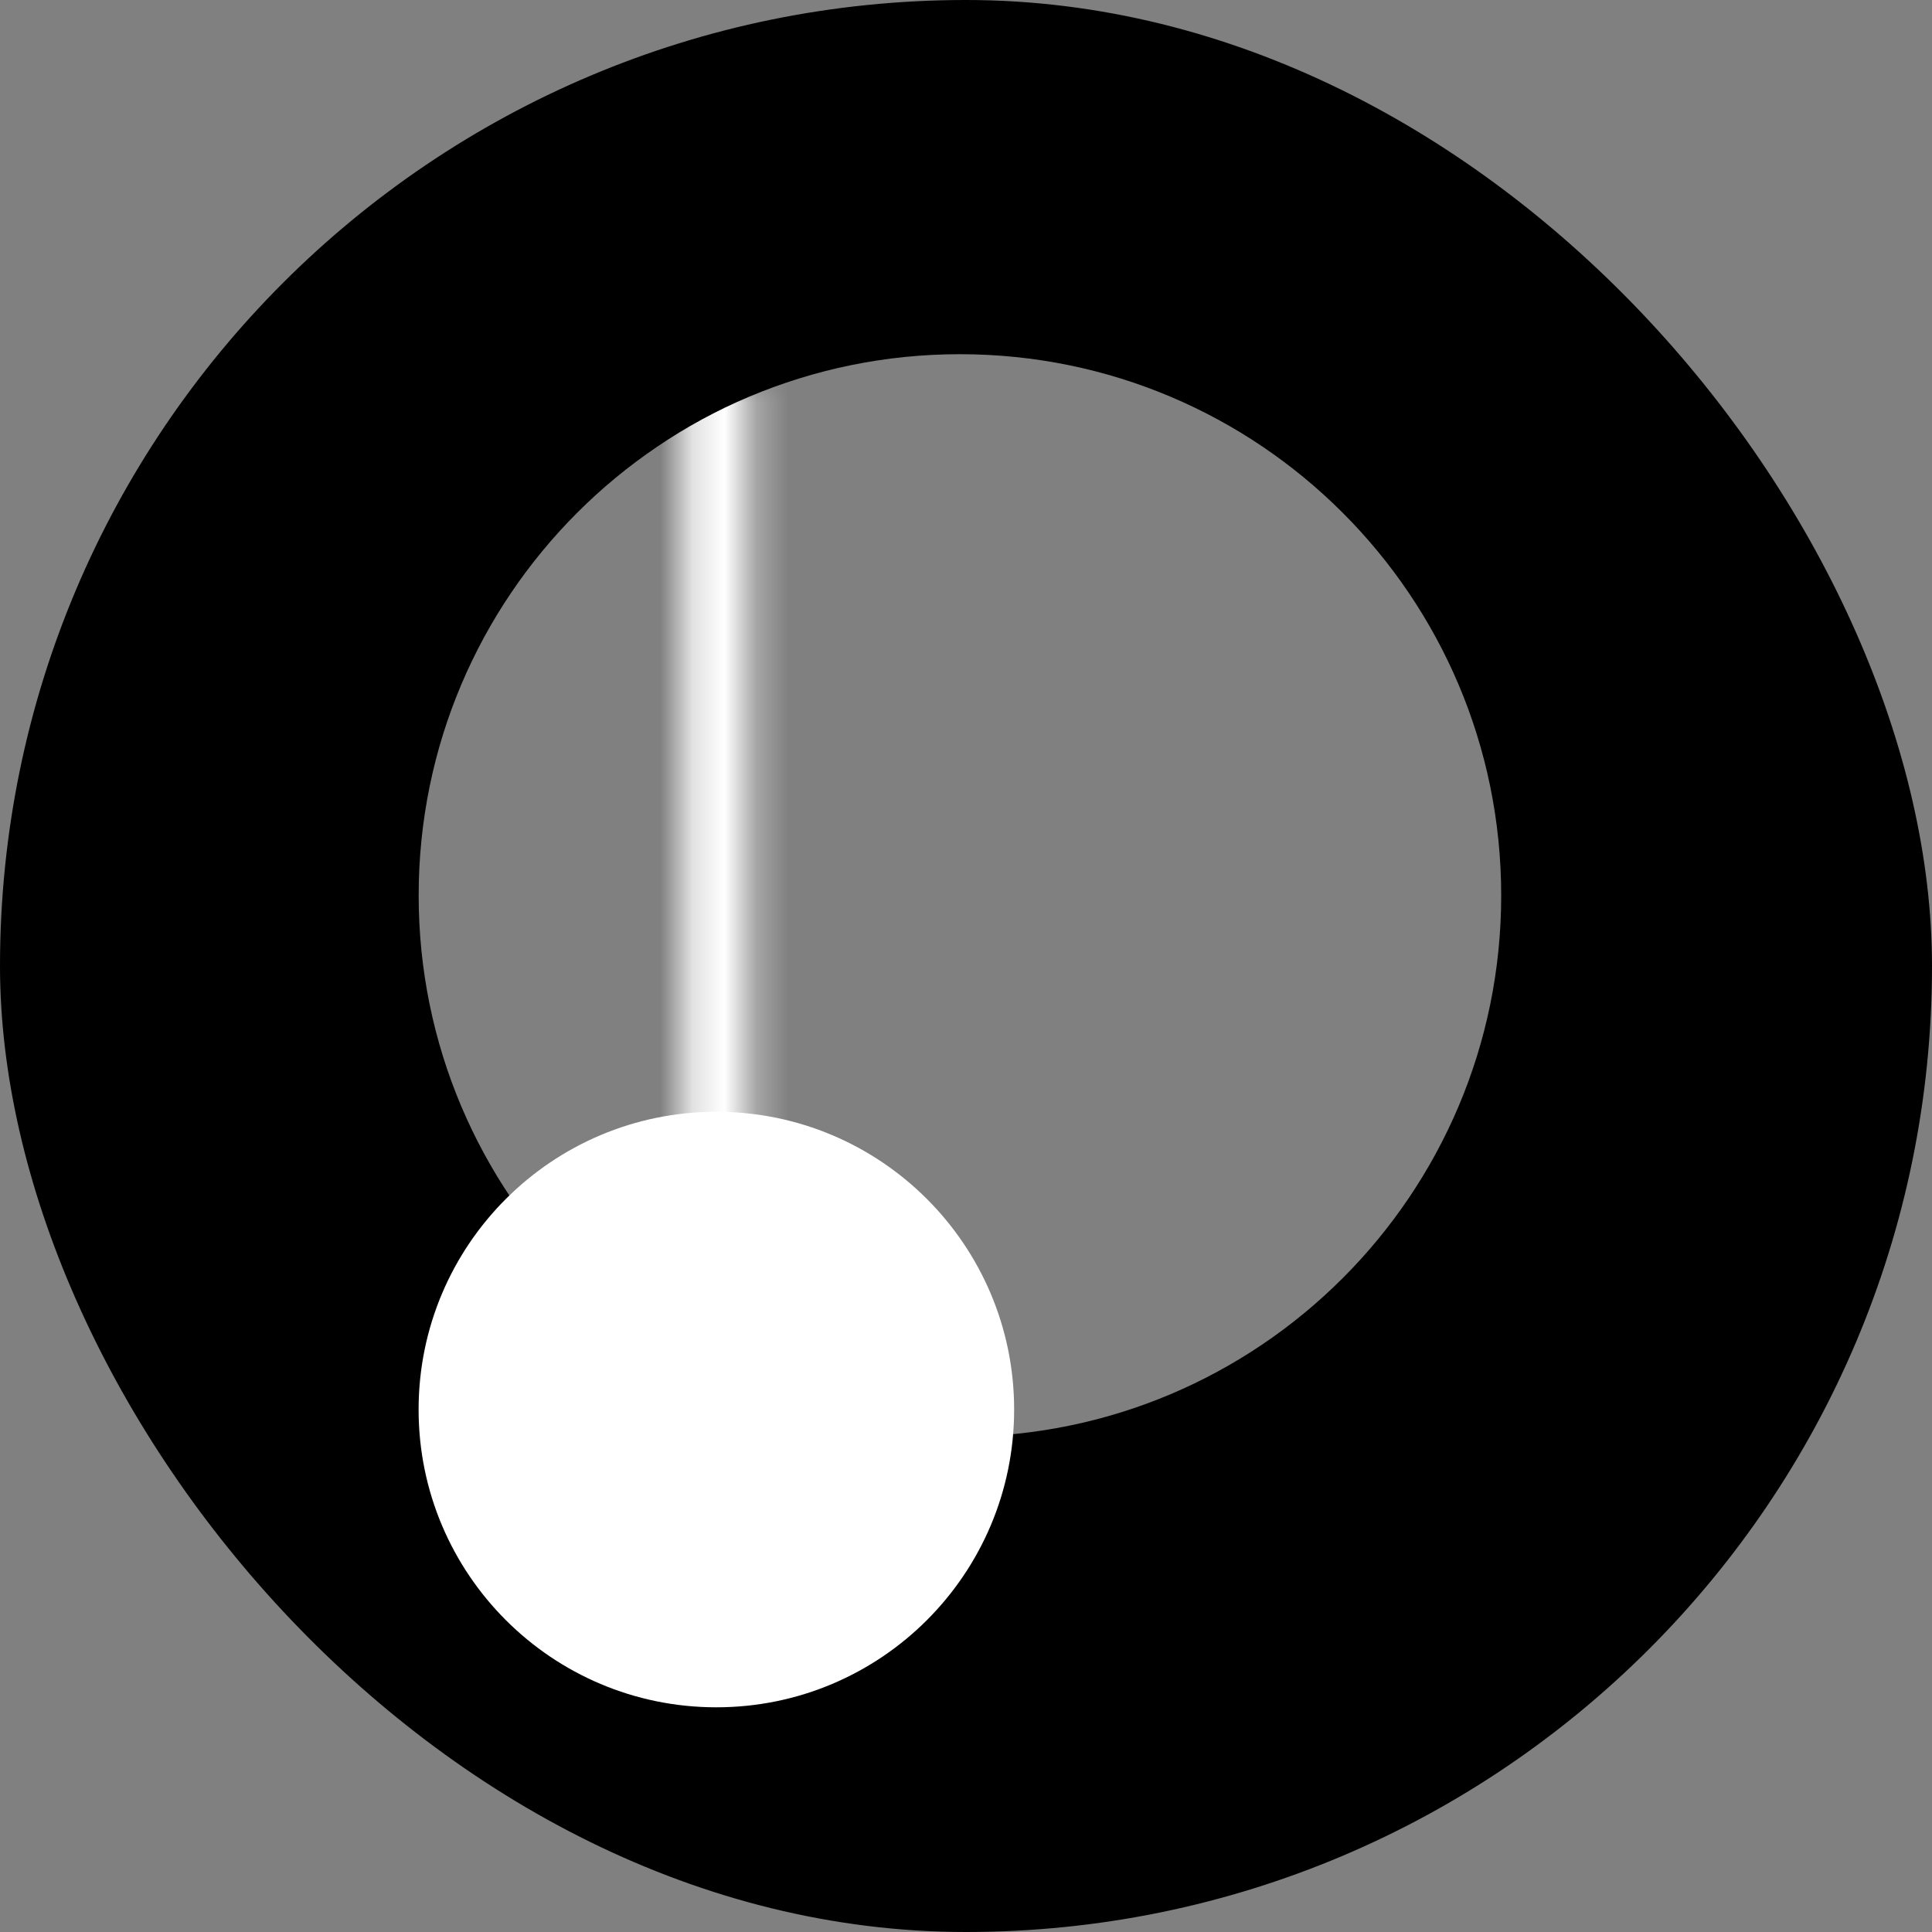 <svg width="60" height="60" viewBox="0 0 60 60" fill="none" xmlns="http://www.w3.org/2000/svg">
<rect x="0" y="0" width="60" height="60" fill="#808080" stroke="none"/>
<rect width="60" height="60" rx="30" fill="black"/>
<path d="M22.247 53.022C27.355 53.022 31.495 48.882 31.495 43.775C31.495 38.668 27.355 34.527 22.247 34.527C17.14 34.527 13 38.668 13 43.775C13 48.882 17.14 53.022 22.247 53.022Z" fill="white"/>
<mask id="mask0_4674_20286" style="mask-type:alpha" maskUnits="userSpaceOnUse" x="21" y="11" width="3" height="26">
<path fill-rule="evenodd" clip-rule="evenodd" d="M21.23 36.736V11.953H23.292V36.736H21.23Z" fill="white"/>
</mask>
<g mask="url(#mask0_4674_20286)">
<path d="M46.619 27.809C46.619 37.093 39.093 44.619 29.809 44.619C20.526 44.619 13 37.093 13 27.809C13 18.526 20.526 11 29.809 11C39.093 11 46.619 18.526 46.619 27.809Z" fill="white"/>
</g>
<path d="M29.811 44.619C39.095 44.619 46.621 37.093 46.621 27.809C46.621 18.526 39.095 11 29.811 11C20.528 11 13.002 18.526 13.002 27.809C13.002 37.093 20.528 44.619 29.811 44.619Z" fill="white" fill-opacity="0.5"/>
</svg>
